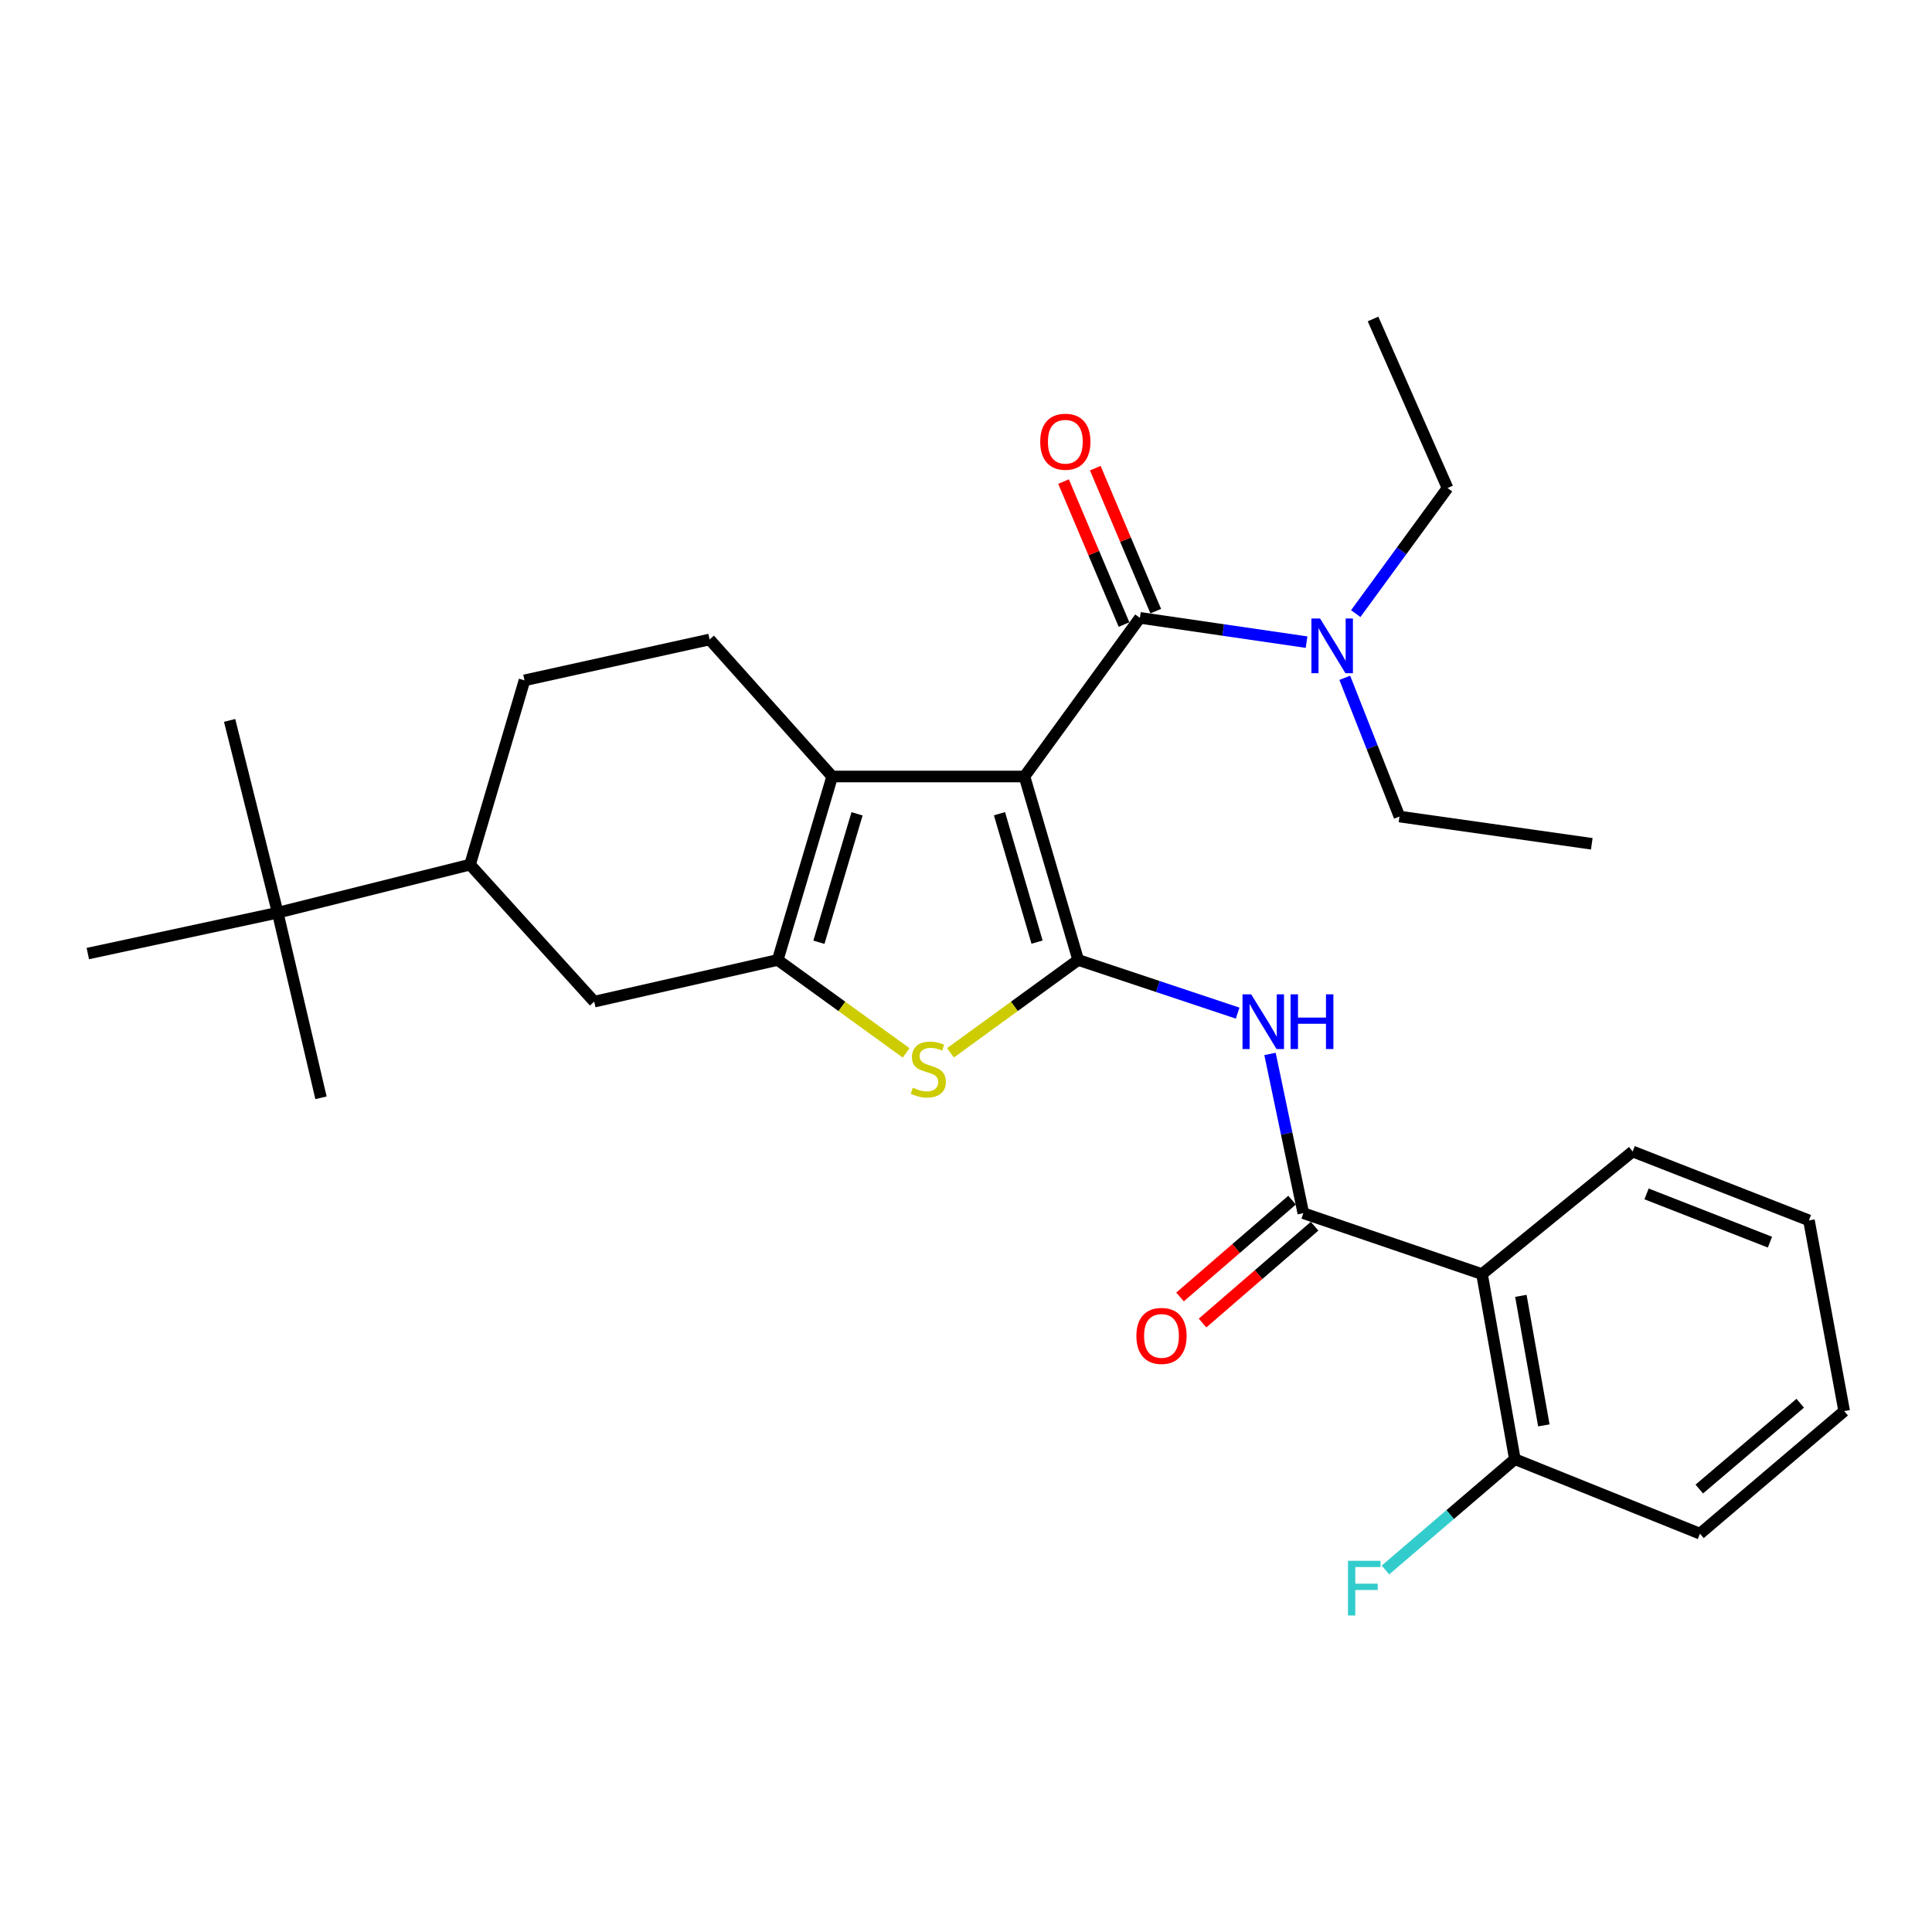 <?xml version='1.0' encoding='iso-8859-1'?>
<svg version='1.1' baseProfile='full'
              xmlns='http://www.w3.org/2000/svg'
                      xmlns:rdkit='http://www.rdkit.org/xml'
                      xmlns:xlink='http://www.w3.org/1999/xlink'
                  xml:space='preserve'
width='1000px' height='1000px' viewBox='0 0 1000 1000'>
<!-- END OF HEADER -->
<rect style='opacity:1.0;fill:#FFFFFF;stroke:none' width='1000' height='1000' x='0' y='0'> </rect>
<path class='bond-0' d='M 530.265,401.915 L 558.064,496.873' style='fill:none;fill-rule:evenodd;stroke:#000000;stroke-width:6px;stroke-linecap:butt;stroke-linejoin:miter;stroke-opacity:1' />
<path class='bond-0' d='M 517.321,421.169 L 536.78,487.639' style='fill:none;fill-rule:evenodd;stroke:#000000;stroke-width:6px;stroke-linecap:butt;stroke-linejoin:miter;stroke-opacity:1' />
<path class='bond-1' d='M 530.265,401.915 L 430.741,401.915' style='fill:none;fill-rule:evenodd;stroke:#000000;stroke-width:6px;stroke-linecap:butt;stroke-linejoin:miter;stroke-opacity:1' />
<path class='bond-4' d='M 530.265,401.915 L 590.004,319.798' style='fill:none;fill-rule:evenodd;stroke:#000000;stroke-width:6px;stroke-linecap:butt;stroke-linejoin:miter;stroke-opacity:1' />
<path class='bond-3' d='M 558.064,496.873 L 525.018,520.904' style='fill:none;fill-rule:evenodd;stroke:#000000;stroke-width:6px;stroke-linecap:butt;stroke-linejoin:miter;stroke-opacity:1' />
<path class='bond-3' d='M 525.018,520.904 L 491.971,544.935' style='fill:none;fill-rule:evenodd;stroke:#CCCC00;stroke-width:6px;stroke-linecap:butt;stroke-linejoin:miter;stroke-opacity:1' />
<path class='bond-5' d='M 558.064,496.873 L 599.331,510.635' style='fill:none;fill-rule:evenodd;stroke:#000000;stroke-width:6px;stroke-linecap:butt;stroke-linejoin:miter;stroke-opacity:1' />
<path class='bond-5' d='M 599.331,510.635 L 640.598,524.398' style='fill:none;fill-rule:evenodd;stroke:#0000FF;stroke-width:6px;stroke-linecap:butt;stroke-linejoin:miter;stroke-opacity:1' />
<path class='bond-2' d='M 430.741,401.915 L 402.546,496.873' style='fill:none;fill-rule:evenodd;stroke:#000000;stroke-width:6px;stroke-linecap:butt;stroke-linejoin:miter;stroke-opacity:1' />
<path class='bond-2' d='M 443.607,421.235 L 423.87,487.705' style='fill:none;fill-rule:evenodd;stroke:#000000;stroke-width:6px;stroke-linecap:butt;stroke-linejoin:miter;stroke-opacity:1' />
<path class='bond-9' d='M 430.741,401.915 L 367.288,330.992' style='fill:none;fill-rule:evenodd;stroke:#000000;stroke-width:6px;stroke-linecap:butt;stroke-linejoin:miter;stroke-opacity:1' />
<path class='bond-8' d='M 402.546,496.873 L 307.56,518.45' style='fill:none;fill-rule:evenodd;stroke:#000000;stroke-width:6px;stroke-linecap:butt;stroke-linejoin:miter;stroke-opacity:1' />
<path class='bond-29' d='M 402.546,496.873 L 435.777,520.921' style='fill:none;fill-rule:evenodd;stroke:#000000;stroke-width:6px;stroke-linecap:butt;stroke-linejoin:miter;stroke-opacity:1' />
<path class='bond-29' d='M 435.777,520.921 L 469.008,544.97' style='fill:none;fill-rule:evenodd;stroke:#CCCC00;stroke-width:6px;stroke-linecap:butt;stroke-linejoin:miter;stroke-opacity:1' />
<path class='bond-11' d='M 590.004,319.798 L 633.138,326.084' style='fill:none;fill-rule:evenodd;stroke:#000000;stroke-width:6px;stroke-linecap:butt;stroke-linejoin:miter;stroke-opacity:1' />
<path class='bond-11' d='M 633.138,326.084 L 676.273,332.37' style='fill:none;fill-rule:evenodd;stroke:#0000FF;stroke-width:6px;stroke-linecap:butt;stroke-linejoin:miter;stroke-opacity:1' />
<path class='bond-13' d='M 598.216,316.325 L 582.567,279.322' style='fill:none;fill-rule:evenodd;stroke:#000000;stroke-width:6px;stroke-linecap:butt;stroke-linejoin:miter;stroke-opacity:1' />
<path class='bond-13' d='M 582.567,279.322 L 566.918,242.319' style='fill:none;fill-rule:evenodd;stroke:#FF0000;stroke-width:6px;stroke-linecap:butt;stroke-linejoin:miter;stroke-opacity:1' />
<path class='bond-13' d='M 581.792,323.271 L 566.143,286.268' style='fill:none;fill-rule:evenodd;stroke:#000000;stroke-width:6px;stroke-linecap:butt;stroke-linejoin:miter;stroke-opacity:1' />
<path class='bond-13' d='M 566.143,286.268 L 550.494,249.265' style='fill:none;fill-rule:evenodd;stroke:#FF0000;stroke-width:6px;stroke-linecap:butt;stroke-linejoin:miter;stroke-opacity:1' />
<path class='bond-6' d='M 657.355,545.514 L 665.976,586.727' style='fill:none;fill-rule:evenodd;stroke:#0000FF;stroke-width:6px;stroke-linecap:butt;stroke-linejoin:miter;stroke-opacity:1' />
<path class='bond-6' d='M 665.976,586.727 L 674.598,627.94' style='fill:none;fill-rule:evenodd;stroke:#000000;stroke-width:6px;stroke-linecap:butt;stroke-linejoin:miter;stroke-opacity:1' />
<path class='bond-7' d='M 674.598,627.94 L 767.088,659.473' style='fill:none;fill-rule:evenodd;stroke:#000000;stroke-width:6px;stroke-linecap:butt;stroke-linejoin:miter;stroke-opacity:1' />
<path class='bond-15' d='M 668.768,621.194 L 639.776,646.25' style='fill:none;fill-rule:evenodd;stroke:#000000;stroke-width:6px;stroke-linecap:butt;stroke-linejoin:miter;stroke-opacity:1' />
<path class='bond-15' d='M 639.776,646.25 L 610.784,671.306' style='fill:none;fill-rule:evenodd;stroke:#FF0000;stroke-width:6px;stroke-linecap:butt;stroke-linejoin:miter;stroke-opacity:1' />
<path class='bond-15' d='M 680.428,634.686 L 651.436,659.742' style='fill:none;fill-rule:evenodd;stroke:#000000;stroke-width:6px;stroke-linecap:butt;stroke-linejoin:miter;stroke-opacity:1' />
<path class='bond-15' d='M 651.436,659.742 L 622.444,684.798' style='fill:none;fill-rule:evenodd;stroke:#FF0000;stroke-width:6px;stroke-linecap:butt;stroke-linejoin:miter;stroke-opacity:1' />
<path class='bond-14' d='M 767.088,659.473 L 784.088,755.263' style='fill:none;fill-rule:evenodd;stroke:#000000;stroke-width:6px;stroke-linecap:butt;stroke-linejoin:miter;stroke-opacity:1' />
<path class='bond-14' d='M 787.196,670.726 L 799.096,737.778' style='fill:none;fill-rule:evenodd;stroke:#000000;stroke-width:6px;stroke-linecap:butt;stroke-linejoin:miter;stroke-opacity:1' />
<path class='bond-18' d='M 767.088,659.473 L 845.055,596.01' style='fill:none;fill-rule:evenodd;stroke:#000000;stroke-width:6px;stroke-linecap:butt;stroke-linejoin:miter;stroke-opacity:1' />
<path class='bond-30' d='M 307.56,518.45 L 243.284,447.527' style='fill:none;fill-rule:evenodd;stroke:#000000;stroke-width:6px;stroke-linecap:butt;stroke-linejoin:miter;stroke-opacity:1' />
<path class='bond-16' d='M 367.288,330.992 L 271.479,352.144' style='fill:none;fill-rule:evenodd;stroke:#000000;stroke-width:6px;stroke-linecap:butt;stroke-linejoin:miter;stroke-opacity:1' />
<path class='bond-10' d='M 243.284,447.527 L 271.479,352.144' style='fill:none;fill-rule:evenodd;stroke:#000000;stroke-width:6px;stroke-linecap:butt;stroke-linejoin:miter;stroke-opacity:1' />
<path class='bond-12' d='M 243.284,447.527 L 143.74,472.413' style='fill:none;fill-rule:evenodd;stroke:#000000;stroke-width:6px;stroke-linecap:butt;stroke-linejoin:miter;stroke-opacity:1' />
<path class='bond-19' d='M 701.727,317.611 L 725.487,285.105' style='fill:none;fill-rule:evenodd;stroke:#0000FF;stroke-width:6px;stroke-linecap:butt;stroke-linejoin:miter;stroke-opacity:1' />
<path class='bond-19' d='M 725.487,285.105 L 749.246,252.6' style='fill:none;fill-rule:evenodd;stroke:#000000;stroke-width:6px;stroke-linecap:butt;stroke-linejoin:miter;stroke-opacity:1' />
<path class='bond-20' d='M 696.047,350.835 L 710.204,386.738' style='fill:none;fill-rule:evenodd;stroke:#0000FF;stroke-width:6px;stroke-linecap:butt;stroke-linejoin:miter;stroke-opacity:1' />
<path class='bond-20' d='M 710.204,386.738 L 724.36,422.641' style='fill:none;fill-rule:evenodd;stroke:#000000;stroke-width:6px;stroke-linecap:butt;stroke-linejoin:miter;stroke-opacity:1' />
<path class='bond-21' d='M 143.74,472.413 L 45.455,493.564' style='fill:none;fill-rule:evenodd;stroke:#000000;stroke-width:6px;stroke-linecap:butt;stroke-linejoin:miter;stroke-opacity:1' />
<path class='bond-22' d='M 143.74,472.413 L 166.14,568.212' style='fill:none;fill-rule:evenodd;stroke:#000000;stroke-width:6px;stroke-linecap:butt;stroke-linejoin:miter;stroke-opacity:1' />
<path class='bond-23' d='M 143.74,472.413 L 118.854,372.879' style='fill:none;fill-rule:evenodd;stroke:#000000;stroke-width:6px;stroke-linecap:butt;stroke-linejoin:miter;stroke-opacity:1' />
<path class='bond-17' d='M 784.088,755.263 L 750.598,783.94' style='fill:none;fill-rule:evenodd;stroke:#000000;stroke-width:6px;stroke-linecap:butt;stroke-linejoin:miter;stroke-opacity:1' />
<path class='bond-17' d='M 750.598,783.94 L 717.108,812.617' style='fill:none;fill-rule:evenodd;stroke:#33CCCC;stroke-width:6px;stroke-linecap:butt;stroke-linejoin:miter;stroke-opacity:1' />
<path class='bond-24' d='M 784.088,755.263 L 879.897,793.83' style='fill:none;fill-rule:evenodd;stroke:#000000;stroke-width:6px;stroke-linecap:butt;stroke-linejoin:miter;stroke-opacity:1' />
<path class='bond-25' d='M 845.055,596.01 L 936.307,631.675' style='fill:none;fill-rule:evenodd;stroke:#000000;stroke-width:6px;stroke-linecap:butt;stroke-linejoin:miter;stroke-opacity:1' />
<path class='bond-25' d='M 852.252,617.969 L 916.128,642.934' style='fill:none;fill-rule:evenodd;stroke:#000000;stroke-width:6px;stroke-linecap:butt;stroke-linejoin:miter;stroke-opacity:1' />
<path class='bond-27' d='M 749.246,252.6 L 710.679,165.102' style='fill:none;fill-rule:evenodd;stroke:#000000;stroke-width:6px;stroke-linecap:butt;stroke-linejoin:miter;stroke-opacity:1' />
<path class='bond-26' d='M 724.36,422.641 L 823.904,436.748' style='fill:none;fill-rule:evenodd;stroke:#000000;stroke-width:6px;stroke-linecap:butt;stroke-linejoin:miter;stroke-opacity:1' />
<path class='bond-31' d='M 879.897,793.83 L 954.545,730.377' style='fill:none;fill-rule:evenodd;stroke:#000000;stroke-width:6px;stroke-linecap:butt;stroke-linejoin:miter;stroke-opacity:1' />
<path class='bond-31' d='M 879.545,770.725 L 931.799,726.308' style='fill:none;fill-rule:evenodd;stroke:#000000;stroke-width:6px;stroke-linecap:butt;stroke-linejoin:miter;stroke-opacity:1' />
<path class='bond-28' d='M 936.307,631.675 L 954.545,730.377' style='fill:none;fill-rule:evenodd;stroke:#000000;stroke-width:6px;stroke-linecap:butt;stroke-linejoin:miter;stroke-opacity:1' />
<path  class='atom-4' d='M 472.493 563.002
Q 472.813 563.122, 474.133 563.682
Q 475.453 564.242, 476.893 564.602
Q 478.373 564.922, 479.813 564.922
Q 482.493 564.922, 484.053 563.642
Q 485.613 562.322, 485.613 560.042
Q 485.613 558.482, 484.813 557.522
Q 484.053 556.562, 482.853 556.042
Q 481.653 555.522, 479.653 554.922
Q 477.133 554.162, 475.613 553.442
Q 474.133 552.722, 473.053 551.202
Q 472.013 549.682, 472.013 547.122
Q 472.013 543.562, 474.413 541.362
Q 476.853 539.162, 481.653 539.162
Q 484.933 539.162, 488.653 540.722
L 487.733 543.802
Q 484.333 542.402, 481.773 542.402
Q 479.013 542.402, 477.493 543.562
Q 475.973 544.682, 476.013 546.642
Q 476.013 548.162, 476.773 549.082
Q 477.573 550.002, 478.693 550.522
Q 479.853 551.042, 481.773 551.642
Q 484.333 552.442, 485.853 553.242
Q 487.373 554.042, 488.453 555.682
Q 489.573 557.282, 489.573 560.042
Q 489.573 563.962, 486.933 566.082
Q 484.333 568.162, 479.973 568.162
Q 477.453 568.162, 475.533 567.602
Q 473.653 567.082, 471.413 566.162
L 472.493 563.002
' fill='#CCCC00'/>
<path  class='atom-6' d='M 647.603 514.662
L 656.883 529.662
Q 657.803 531.142, 659.283 533.822
Q 660.763 536.502, 660.843 536.662
L 660.843 514.662
L 664.603 514.662
L 664.603 542.982
L 660.723 542.982
L 650.763 526.582
Q 649.603 524.662, 648.363 522.462
Q 647.163 520.262, 646.803 519.582
L 646.803 542.982
L 643.123 542.982
L 643.123 514.662
L 647.603 514.662
' fill='#0000FF'/>
<path  class='atom-6' d='M 668.003 514.662
L 671.843 514.662
L 671.843 526.702
L 686.323 526.702
L 686.323 514.662
L 690.163 514.662
L 690.163 542.982
L 686.323 542.982
L 686.323 529.902
L 671.843 529.902
L 671.843 542.982
L 668.003 542.982
L 668.003 514.662
' fill='#0000FF'/>
<path  class='atom-12' d='M 683.268 320.141
L 692.548 335.141
Q 693.468 336.621, 694.948 339.301
Q 696.428 341.981, 696.508 342.141
L 696.508 320.141
L 700.268 320.141
L 700.268 348.461
L 696.388 348.461
L 686.428 332.061
Q 685.268 330.141, 684.028 327.941
Q 682.828 325.741, 682.468 325.061
L 682.468 348.461
L 678.788 348.461
L 678.788 320.141
L 683.268 320.141
' fill='#0000FF'/>
<path  class='atom-14' d='M 538.416 228.636
Q 538.416 221.836, 541.776 218.036
Q 545.136 214.236, 551.416 214.236
Q 557.696 214.236, 561.056 218.036
Q 564.416 221.836, 564.416 228.636
Q 564.416 235.516, 561.016 239.436
Q 557.616 243.316, 551.416 243.316
Q 545.176 243.316, 541.776 239.436
Q 538.416 235.556, 538.416 228.636
M 551.416 240.116
Q 555.736 240.116, 558.056 237.236
Q 560.416 234.316, 560.416 228.636
Q 560.416 223.076, 558.056 220.276
Q 555.736 217.436, 551.416 217.436
Q 547.096 217.436, 544.736 220.236
Q 542.416 223.036, 542.416 228.636
Q 542.416 234.356, 544.736 237.236
Q 547.096 240.116, 551.416 240.116
' fill='#FF0000'/>
<path  class='atom-16' d='M 588.188 691.463
Q 588.188 684.663, 591.548 680.863
Q 594.908 677.063, 601.188 677.063
Q 607.468 677.063, 610.828 680.863
Q 614.188 684.663, 614.188 691.463
Q 614.188 698.343, 610.788 702.263
Q 607.388 706.143, 601.188 706.143
Q 594.948 706.143, 591.548 702.263
Q 588.188 698.383, 588.188 691.463
M 601.188 702.943
Q 605.508 702.943, 607.828 700.063
Q 610.188 697.143, 610.188 691.463
Q 610.188 685.903, 607.828 683.103
Q 605.508 680.263, 601.188 680.263
Q 596.868 680.263, 594.508 683.063
Q 592.188 685.863, 592.188 691.463
Q 592.188 697.183, 594.508 700.063
Q 596.868 702.943, 601.188 702.943
' fill='#FF0000'/>
<path  class='atom-18' d='M 697.702 807.865
L 714.542 807.865
L 714.542 811.105
L 701.502 811.105
L 701.502 819.705
L 713.102 819.705
L 713.102 822.985
L 701.502 822.985
L 701.502 836.185
L 697.702 836.185
L 697.702 807.865
' fill='#33CCCC'/>
</svg>
